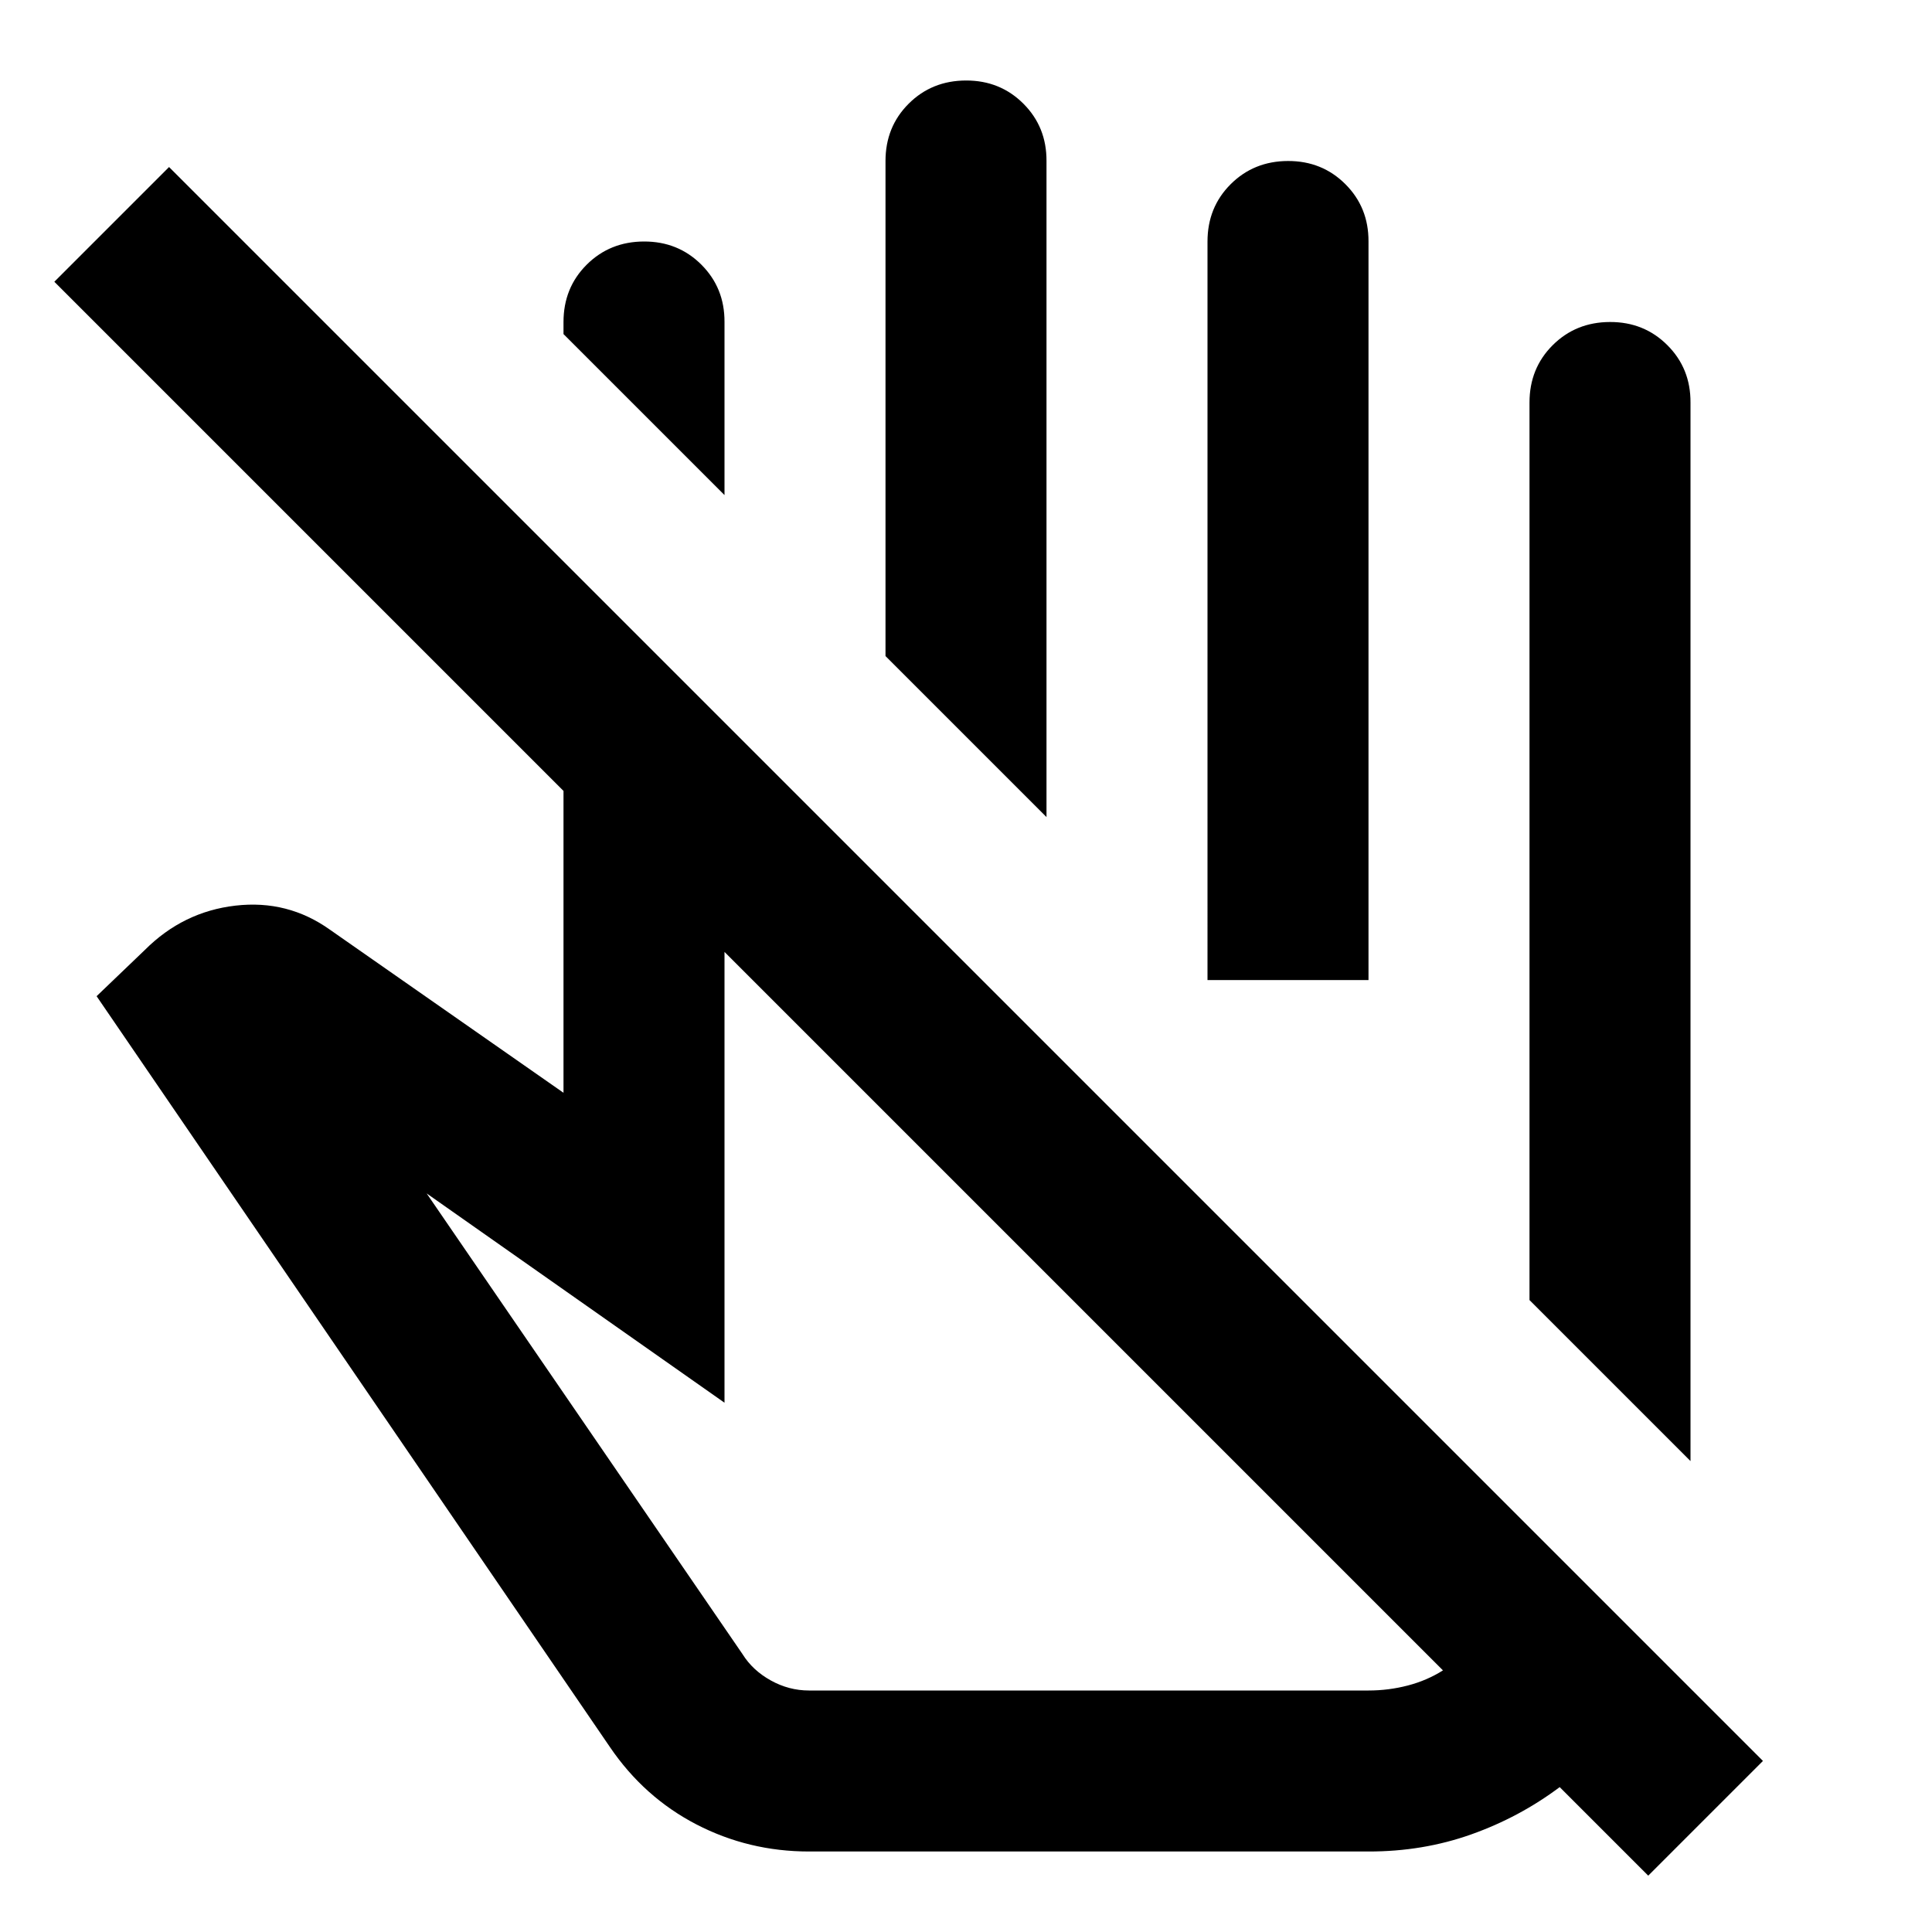 <?xml version="1.0" encoding="utf-8"?>
<!-- Generator: www.svgicons.com -->
<svg xmlns="http://www.w3.org/2000/svg" width="800" height="800" viewBox="0 0 24 24">
<path fill="currentColor" d="m21 18.15l-2-2V5q0-.425.288-.712T20 4t.713.288T21 5zm-12-12l-2-2V4q0-.425.288-.712T8 3t.713.288T9 4zm4 4l-2-2V2q0-.425.288-.712T12 1t.713.288T13 2zm4 2.025h-2V3q0-.425.288-.712T16 2t.713.288T17 3zm.925 8.575L9 11.825v5.6l-3.7-2.6l3.925 5.725q.125.2.35.325t.475.125H17q.25 0 .488-.062t.437-.188M10.05 23q-.75 0-1.4-.337T7.575 21.7L1.2 12.375l.6-.575q.475-.475 1.125-.55t1.175.3L7 13.575v-3.75L.675 3.5L2.1 2.075l19.8 19.8l-1.425 1.425l-1.1-1.1q-.5.375-1.1.588T17 23zM15 12.175"/>
</svg>